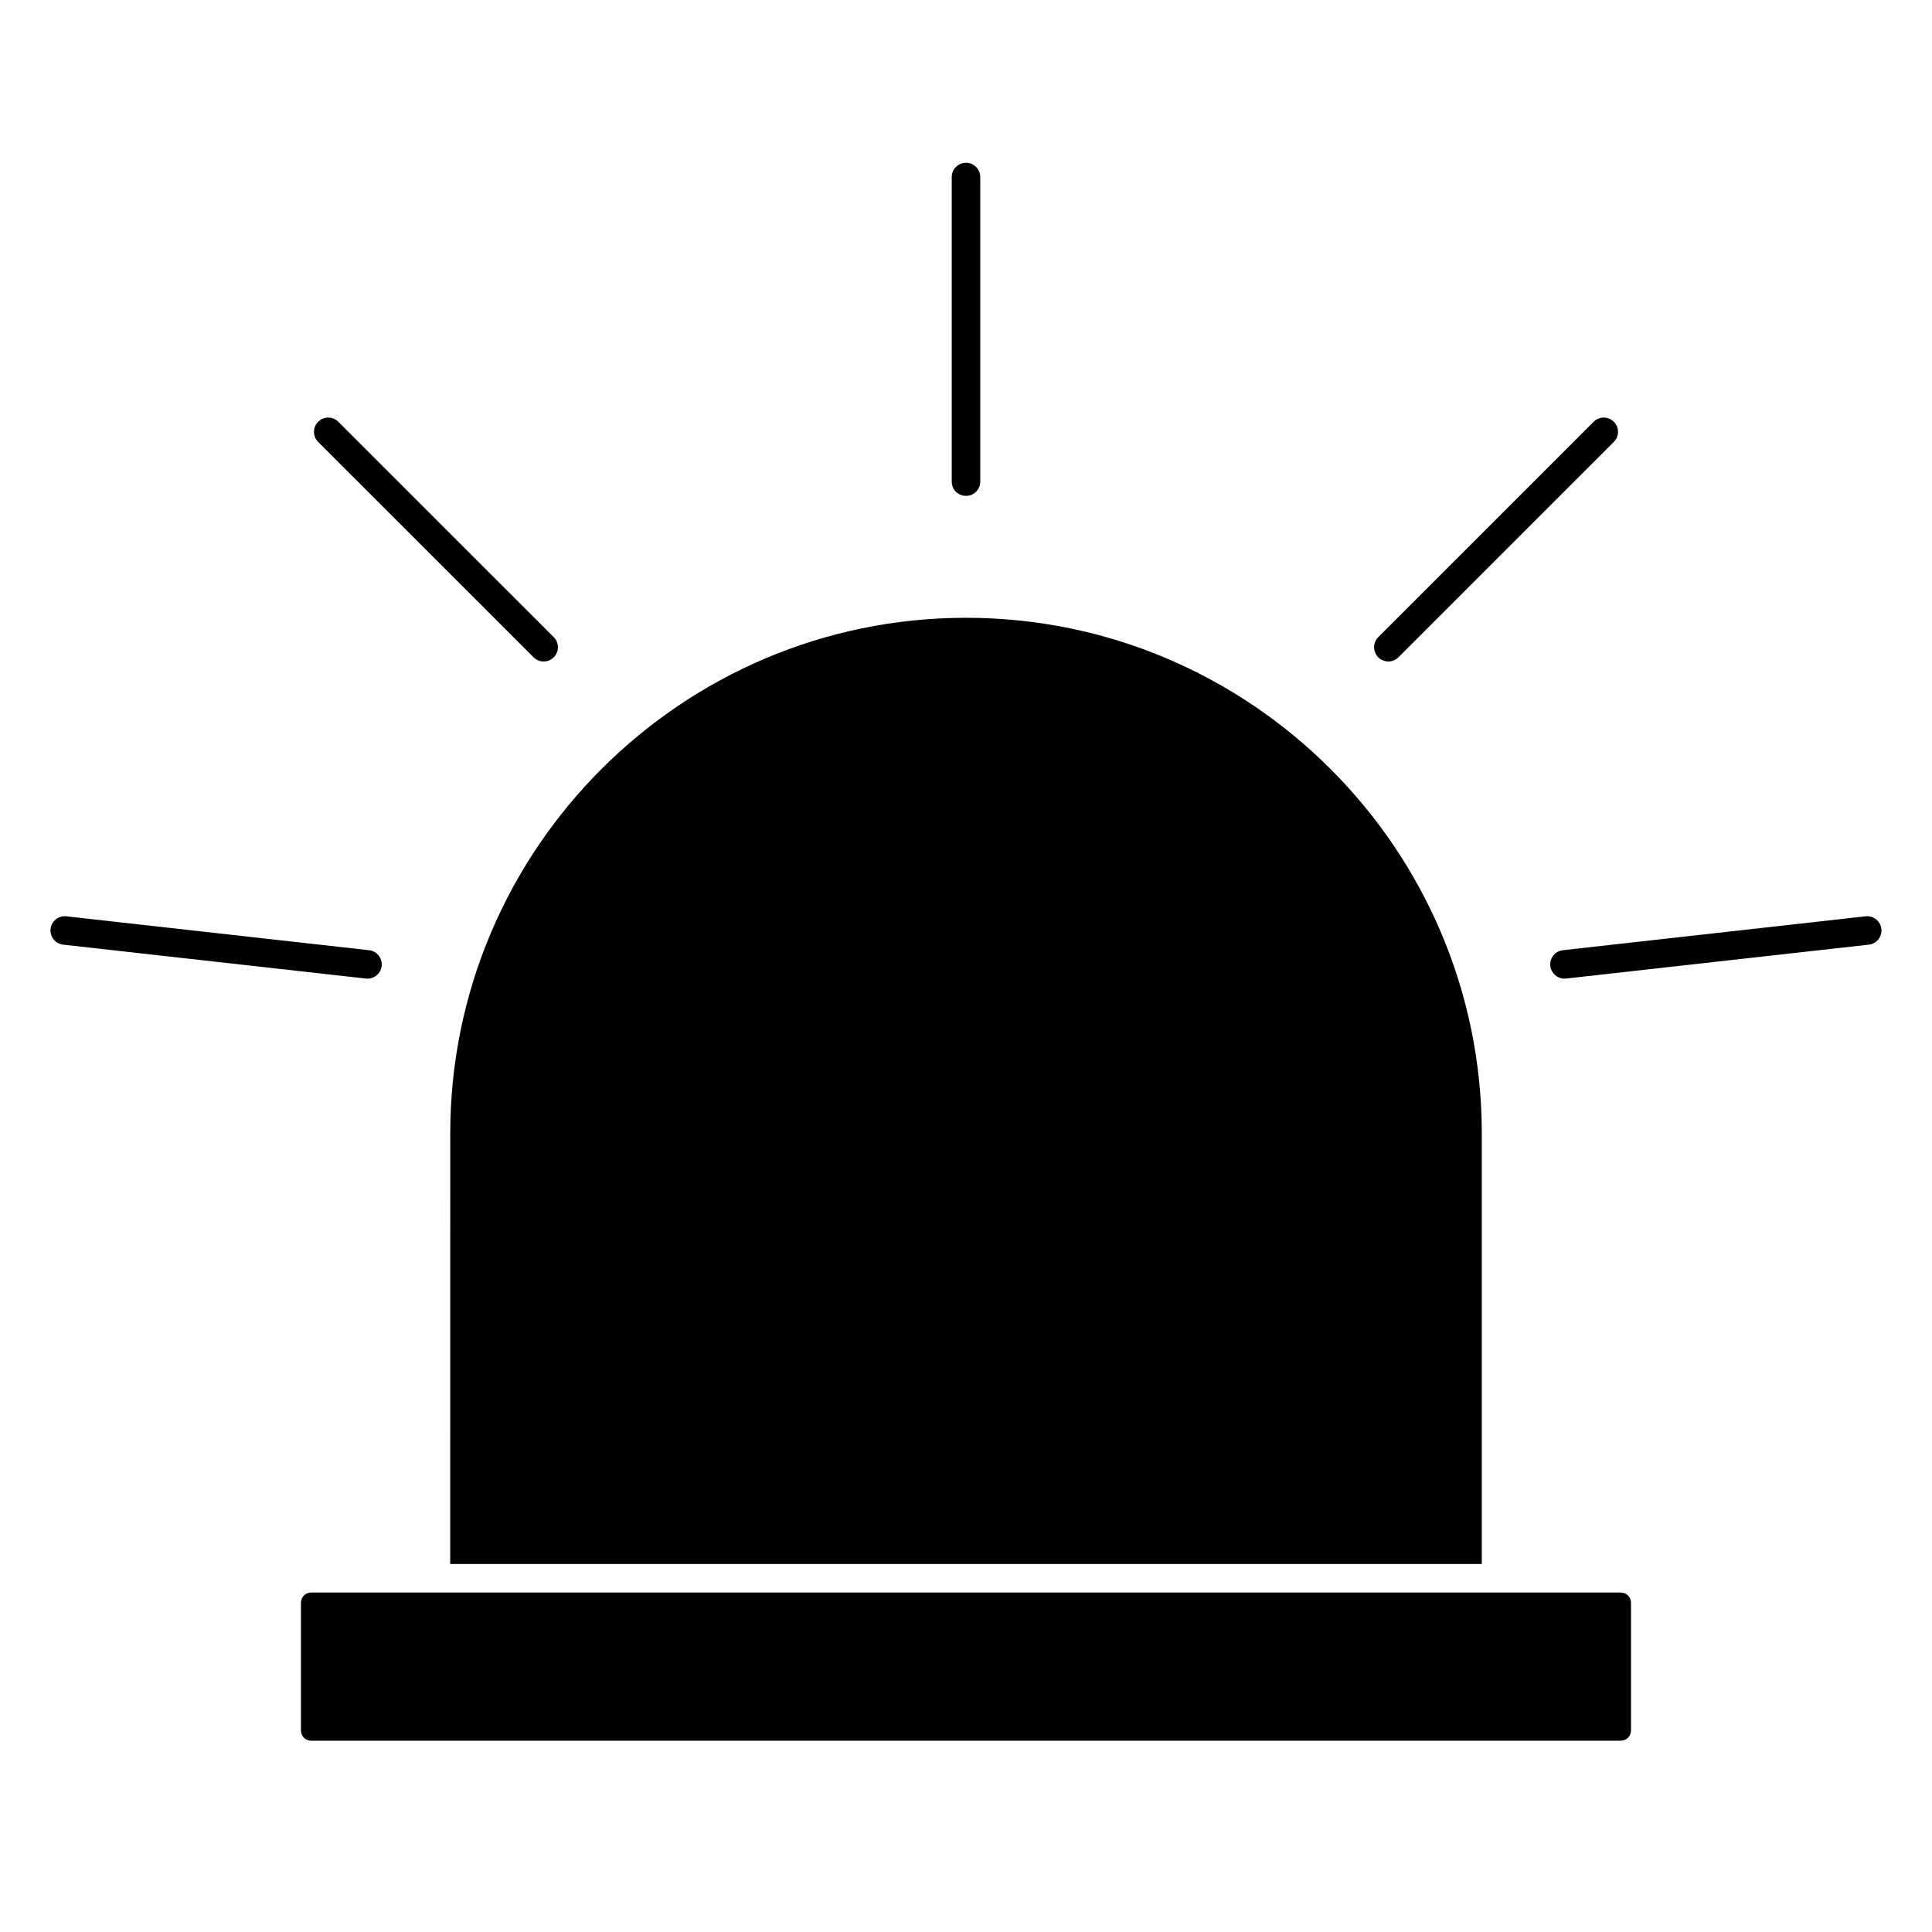 <?xml version="1.0" encoding="UTF-8"?>
<!-- Uploaded to: ICON Repo, www.svgrepo.com, Generator: ICON Repo Mixer Tools -->
<svg fill="#000000" width="800px" height="800px" version="1.1" viewBox="144 144 512 512" xmlns="http://www.w3.org/2000/svg">
 <g>
  <path d="m263.31 558.48h273.38v-114.08c0-75.363-61.32-136.68-136.68-136.68-75.371 0-136.69 61.312-136.69 136.68z"/>
  <path d="m573.55 566.04h-347.12c-1.477 0-2.676 1.199-2.676 2.676v33.902c0 1.48 1.199 2.68 2.676 2.68h347.12c1.48 0 2.68-1.199 2.68-2.68v-33.902c-0.004-1.477-1.203-2.676-2.684-2.676z"/>
  <path d="m400 275.42c2.086 0 3.777-1.691 3.777-3.777v-80.727c0-2.086-1.691-3.777-3.777-3.777s-3.781 1.691-3.781 3.777v80.727c0 2.086 1.695 3.777 3.781 3.777z"/>
  <path d="m285.4 318.19c0.734 0.734 1.703 1.109 2.672 1.109s1.934-0.367 2.672-1.109c1.477-1.477 1.477-3.871 0-5.344l-57.086-57.074c-1.477-1.477-3.871-1.477-5.344 0-1.477 1.477-1.477 3.871 0 5.344z"/>
  <path d="m511.93 319.3c0.969 0 1.934-0.367 2.672-1.109l57.082-57.078c1.477-1.477 1.477-3.871 0-5.344-1.477-1.477-3.871-1.477-5.344 0l-57.082 57.078c-1.477 1.477-1.477 3.871 0 5.344 0.734 0.742 1.699 1.109 2.672 1.109z"/>
  <path d="m241.39 403.35c1.898 0 3.535-1.426 3.75-3.359 0.23-2.074-1.258-3.945-3.336-4.176l-80.223-8.984c-2.074-0.238-3.945 1.258-4.176 3.336-0.23 2.074 1.258 3.945 3.336 4.176l80.219 8.984c0.141 0.016 0.289 0.023 0.43 0.023z"/>
  <path d="m638.41 386.83-80.219 8.984c-2.074 0.23-3.566 2.102-3.336 4.176 0.215 1.93 1.848 3.359 3.75 3.359 0.141 0 0.281-0.012 0.422-0.023l80.223-8.984c2.074-0.23 3.566-2.102 3.336-4.176-0.234-2.074-2.117-3.555-4.176-3.336z"/>
 </g>
</svg>